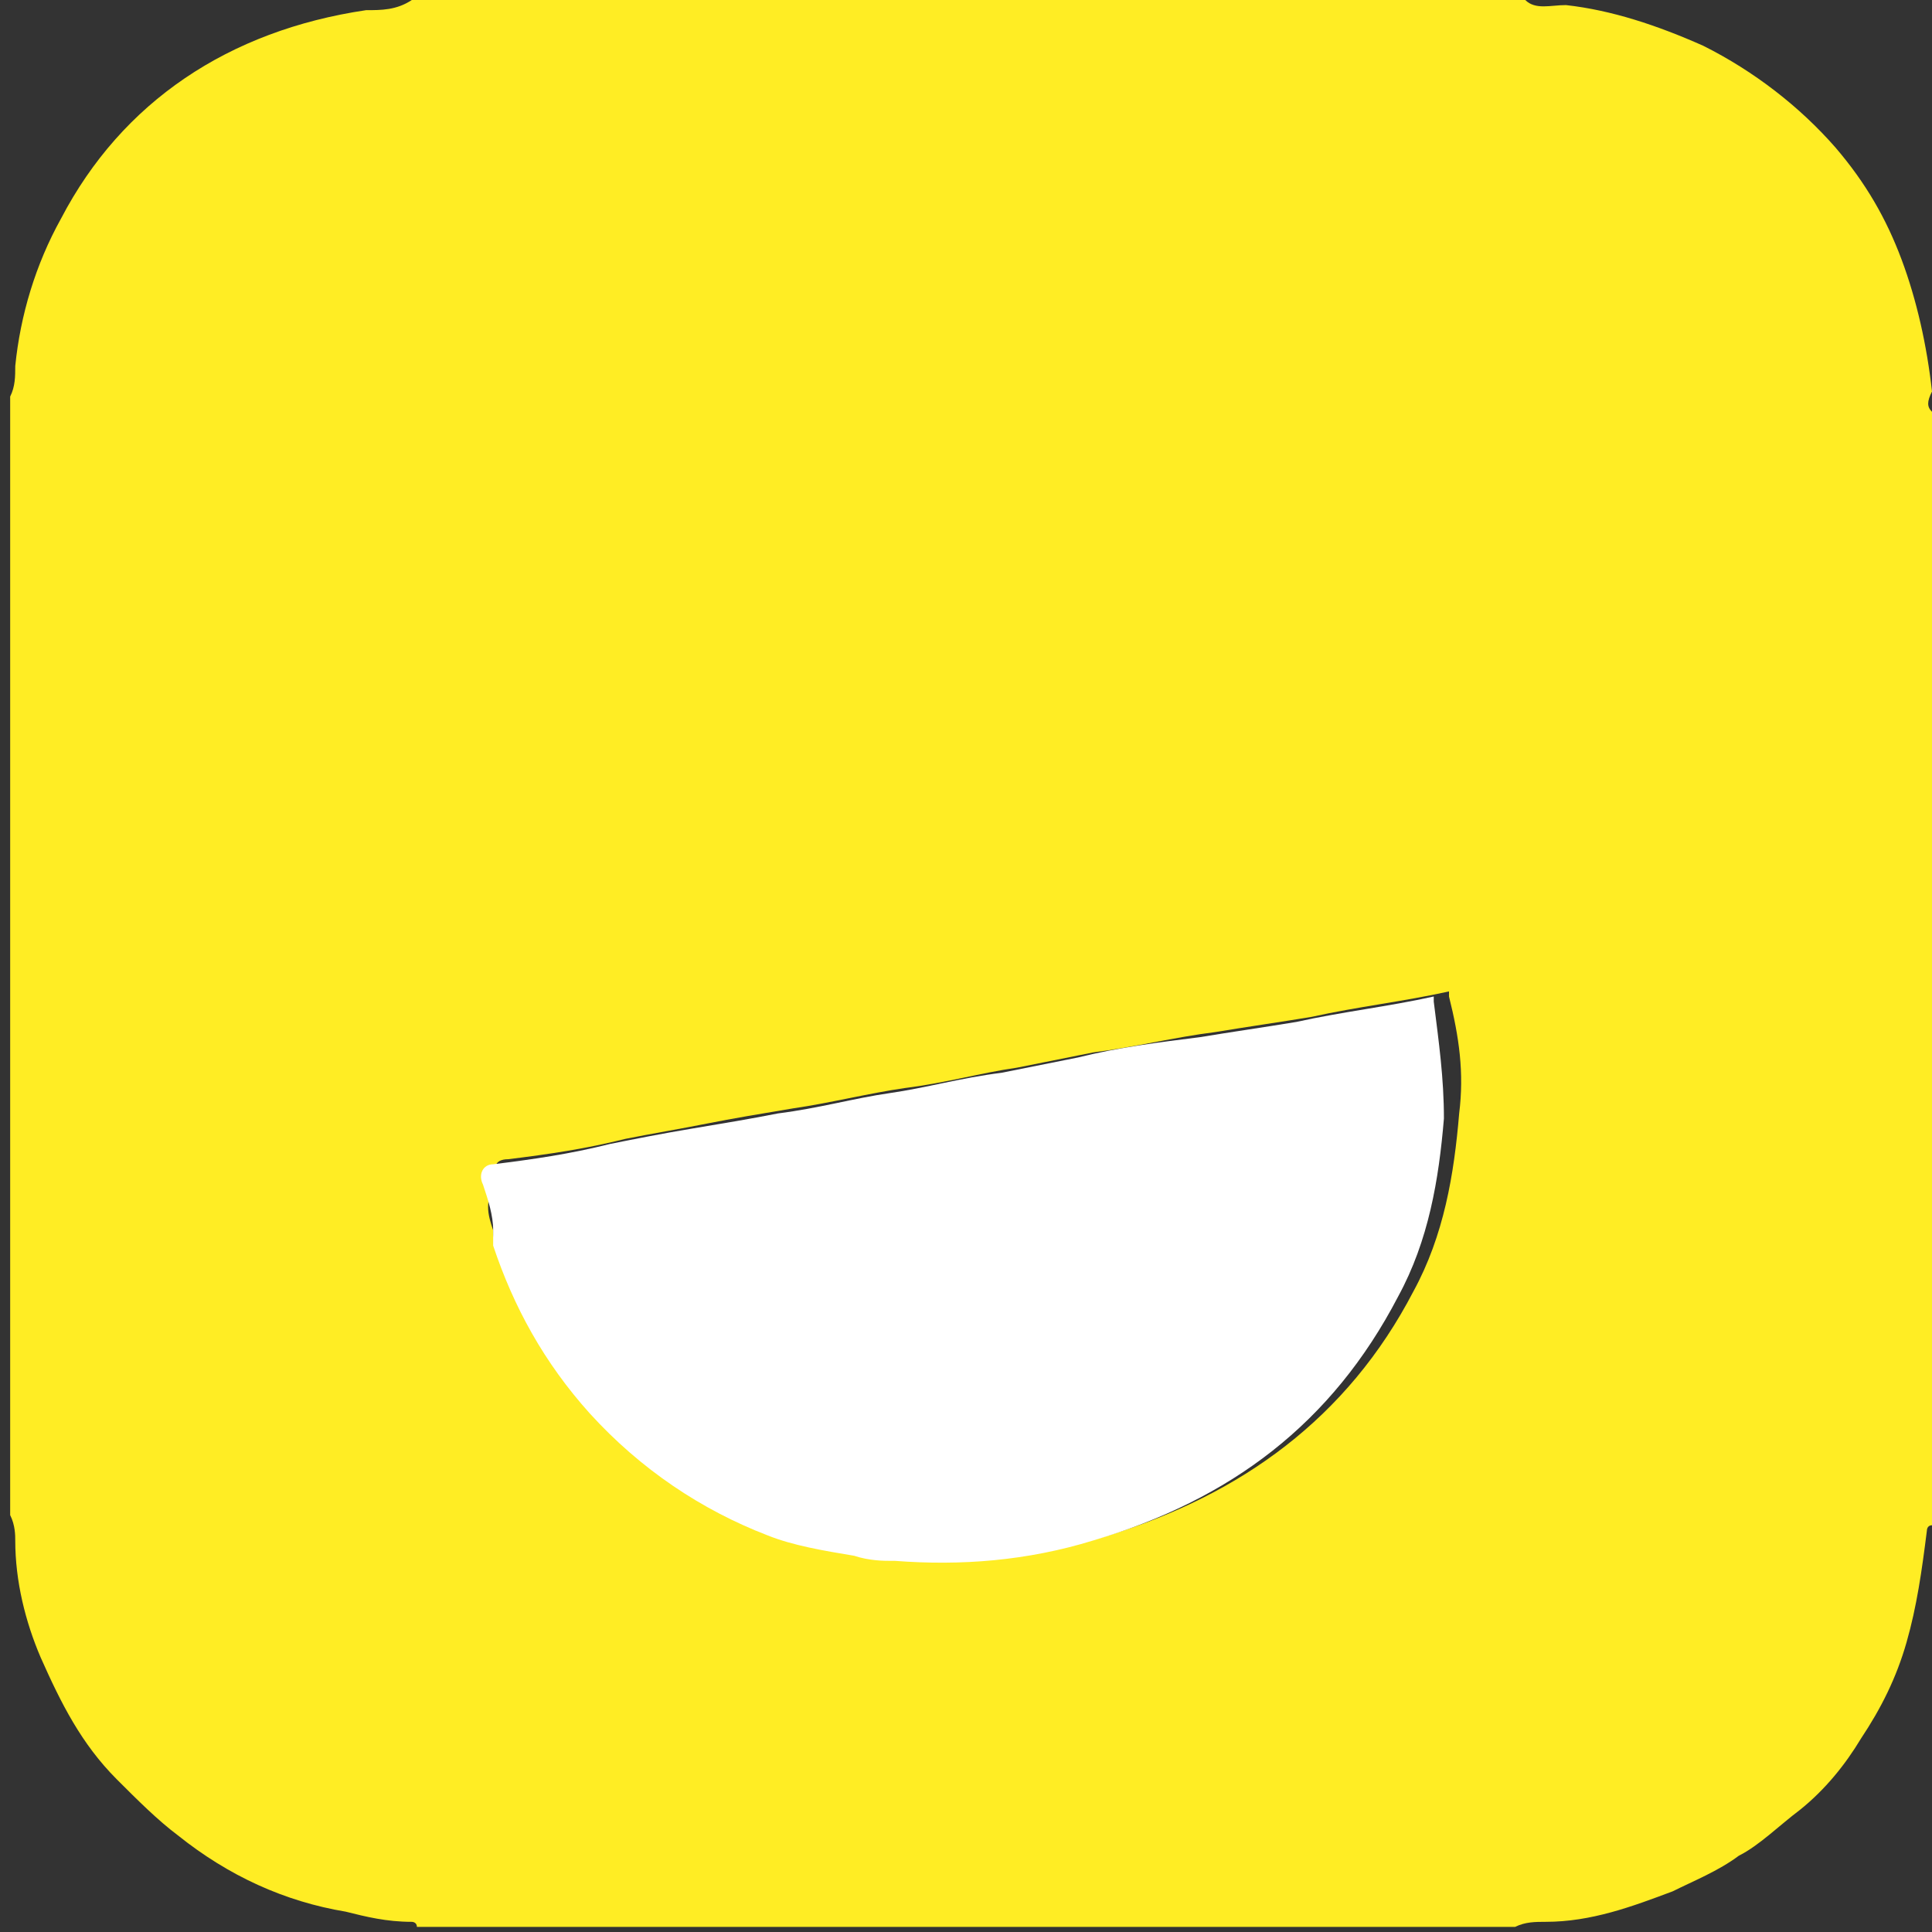 <?xml version="1.0" encoding="utf-8"?>
<!-- Generator: Adobe Illustrator 27.1.1, SVG Export Plug-In . SVG Version: 6.00 Build 0)  -->
<svg version="1.1" id="Layer_1" xmlns="http://www.w3.org/2000/svg" xmlns:xlink="http://www.w3.org/1999/xlink" x="0px" y="0px"
	 viewBox="0 0 38 38" style="enable-background:new 0 0 38 38;" xml:space="preserve">
<rect x="0" y="0" width="38" height="38" fill="#333333" stroke="none"/>
<style type="text/css">
	.st0{fill:#FFED24;}
	.st1{fill:#FFFFFF;}
	.st2{fill:#FFFFFE;}
</style>
<g>
	<path class="st0" d="M38,8.1c0,7.3,0,14.6,0,21.9c-0.1,0-0.1,0.1-0.1,0.1c-0.1,0.8-0.2,1.5-0.4,2.2c-0.2,0.7-0.5,1.3-0.9,1.9
		c-0.3,0.5-0.7,1-1.2,1.4c-0.4,0.3-0.8,0.7-1.2,0.9c-0.4,0.3-0.9,0.5-1.3,0.7c-0.8,0.3-1.6,0.6-2.5,0.6c-0.2,0-0.4,0-0.6,0.1
		c-7.2,0-14.4,0-21.6,0c0-0.1-0.1-0.1-0.1-0.1c-0.5,0-0.9-0.1-1.3-0.2c-1.2-0.2-2.3-0.7-3.3-1.5c-0.4-0.3-0.8-0.7-1.2-1.1
		c-0.7-0.7-1.1-1.5-1.5-2.4c-0.3-0.7-0.5-1.5-0.5-2.3c0-0.1,0-0.3-0.1-0.5c0-7.3,0-14.7,0-22c0.1-0.2,0.1-0.4,0.1-0.6
		c0.1-1,0.4-2,0.9-2.9C2.4,2,4.5,0.6,7.2,0.2c0.3,0,0.6,0,0.9-0.2c7.3,0,14.6,0,21.9,0c0.2,0.2,0.5,0.1,0.8,0.1
		c0.9,0.1,1.8,0.4,2.7,0.8c1,0.5,1.9,1.2,2.6,2c0.6,0.7,1,1.4,1.3,2.2c0.3,0.8,0.5,1.7,0.6,2.6C37.9,7.9,37.9,8,38,8.1z M9.7,24.2
		C9.7,24.2,9.7,24.3,9.7,24.2c0,0.1,0,0.2,0.1,0.2c0.4,1.2,1,2.4,1.9,3.3c1,1.1,2.1,1.9,3.5,2.4c0.5,0.2,1.1,0.4,1.7,0.4
		c0,0,0,0,0.1,0c0.3,0,0.5,0.1,0.8,0.1c0,0,0,0,0.1,0c1.3,0.1,2.6,0,3.9-0.4c2.6-0.8,4.7-2.3,6-4.8c0.6-1.1,0.8-2.3,0.9-3.5
		c0.1-0.8,0-1.5-0.2-2.3c0,0,0-0.1,0-0.1c-0.9,0.2-1.8,0.3-2.7,0.5c-0.6,0.1-1.3,0.2-1.9,0.3c-0.8,0.1-1.6,0.3-2.4,0.4
		c-0.5,0.1-1,0.2-1.5,0.3c-0.7,0.1-1.4,0.3-2.2,0.4c-0.7,0.1-1.5,0.3-2.2,0.4c-0.6,0.1-1.2,0.2-1.7,0.3c-0.5,0.1-1.1,0.2-1.6,0.3
		c-0.8,0.2-1.5,0.3-2.3,0.4c-0.3,0-0.3,0.2-0.2,0.4C9.5,23.6,9.6,23.9,9.7,24.2z"/>
	<path class="st1" d="M16.8,30.6c-0.6-0.1-1.2-0.2-1.7-0.4c-1.3-0.5-2.5-1.3-3.5-2.4c-0.9-1-1.5-2.1-1.9-3.3c0,0,0-0.1,0-0.2
		c0,0,0,0,0-0.1c0-0.3-0.1-0.6-0.2-0.9c-0.1-0.2,0-0.4,0.2-0.4c0.8-0.1,1.5-0.2,2.3-0.4c0.5-0.1,1-0.2,1.6-0.3
		c0.6-0.1,1.2-0.2,1.7-0.3c0.8-0.1,1.5-0.3,2.2-0.4c0.7-0.1,1.4-0.3,2.2-0.4c0.5-0.1,1-0.2,1.5-0.3c0.8-0.2,1.6-0.3,2.4-0.4
		c0.6-0.1,1.3-0.2,1.9-0.3c0.9-0.2,1.8-0.3,2.7-0.5c0,0,0,0,0,0.1c0.1,0.8,0.2,1.5,0.2,2.3c-0.1,1.2-0.3,2.4-0.9,3.5
		c-1.3,2.5-3.3,4-6,4.8c-1.3,0.4-2.6,0.5-3.9,0.4c0,0,0,0-0.1,0C17.4,30.7,17.1,30.7,16.8,30.6C16.8,30.6,16.8,30.6,16.8,30.6z"/>
	<path class="st2" d="M28.3,19.7C28.3,19.7,28.3,19.7,28.3,19.7C28.3,19.7,28.3,19.7,28.3,19.7z"/>
	<path class="st2" d="M9.7,24.2C9.7,24.2,9.7,24.2,9.7,24.2C9.7,24.3,9.7,24.2,9.7,24.2z"/>
	<path class="st2" d="M16.8,30.6C16.8,30.6,16.8,30.6,16.8,30.6C16.8,30.6,16.8,30.6,16.8,30.6z"/>
	<path class="st2" d="M17.7,30.7C17.7,30.7,17.7,30.7,17.7,30.7C17.7,30.7,17.7,30.7,17.7,30.7z"/>
</g>
</svg>
